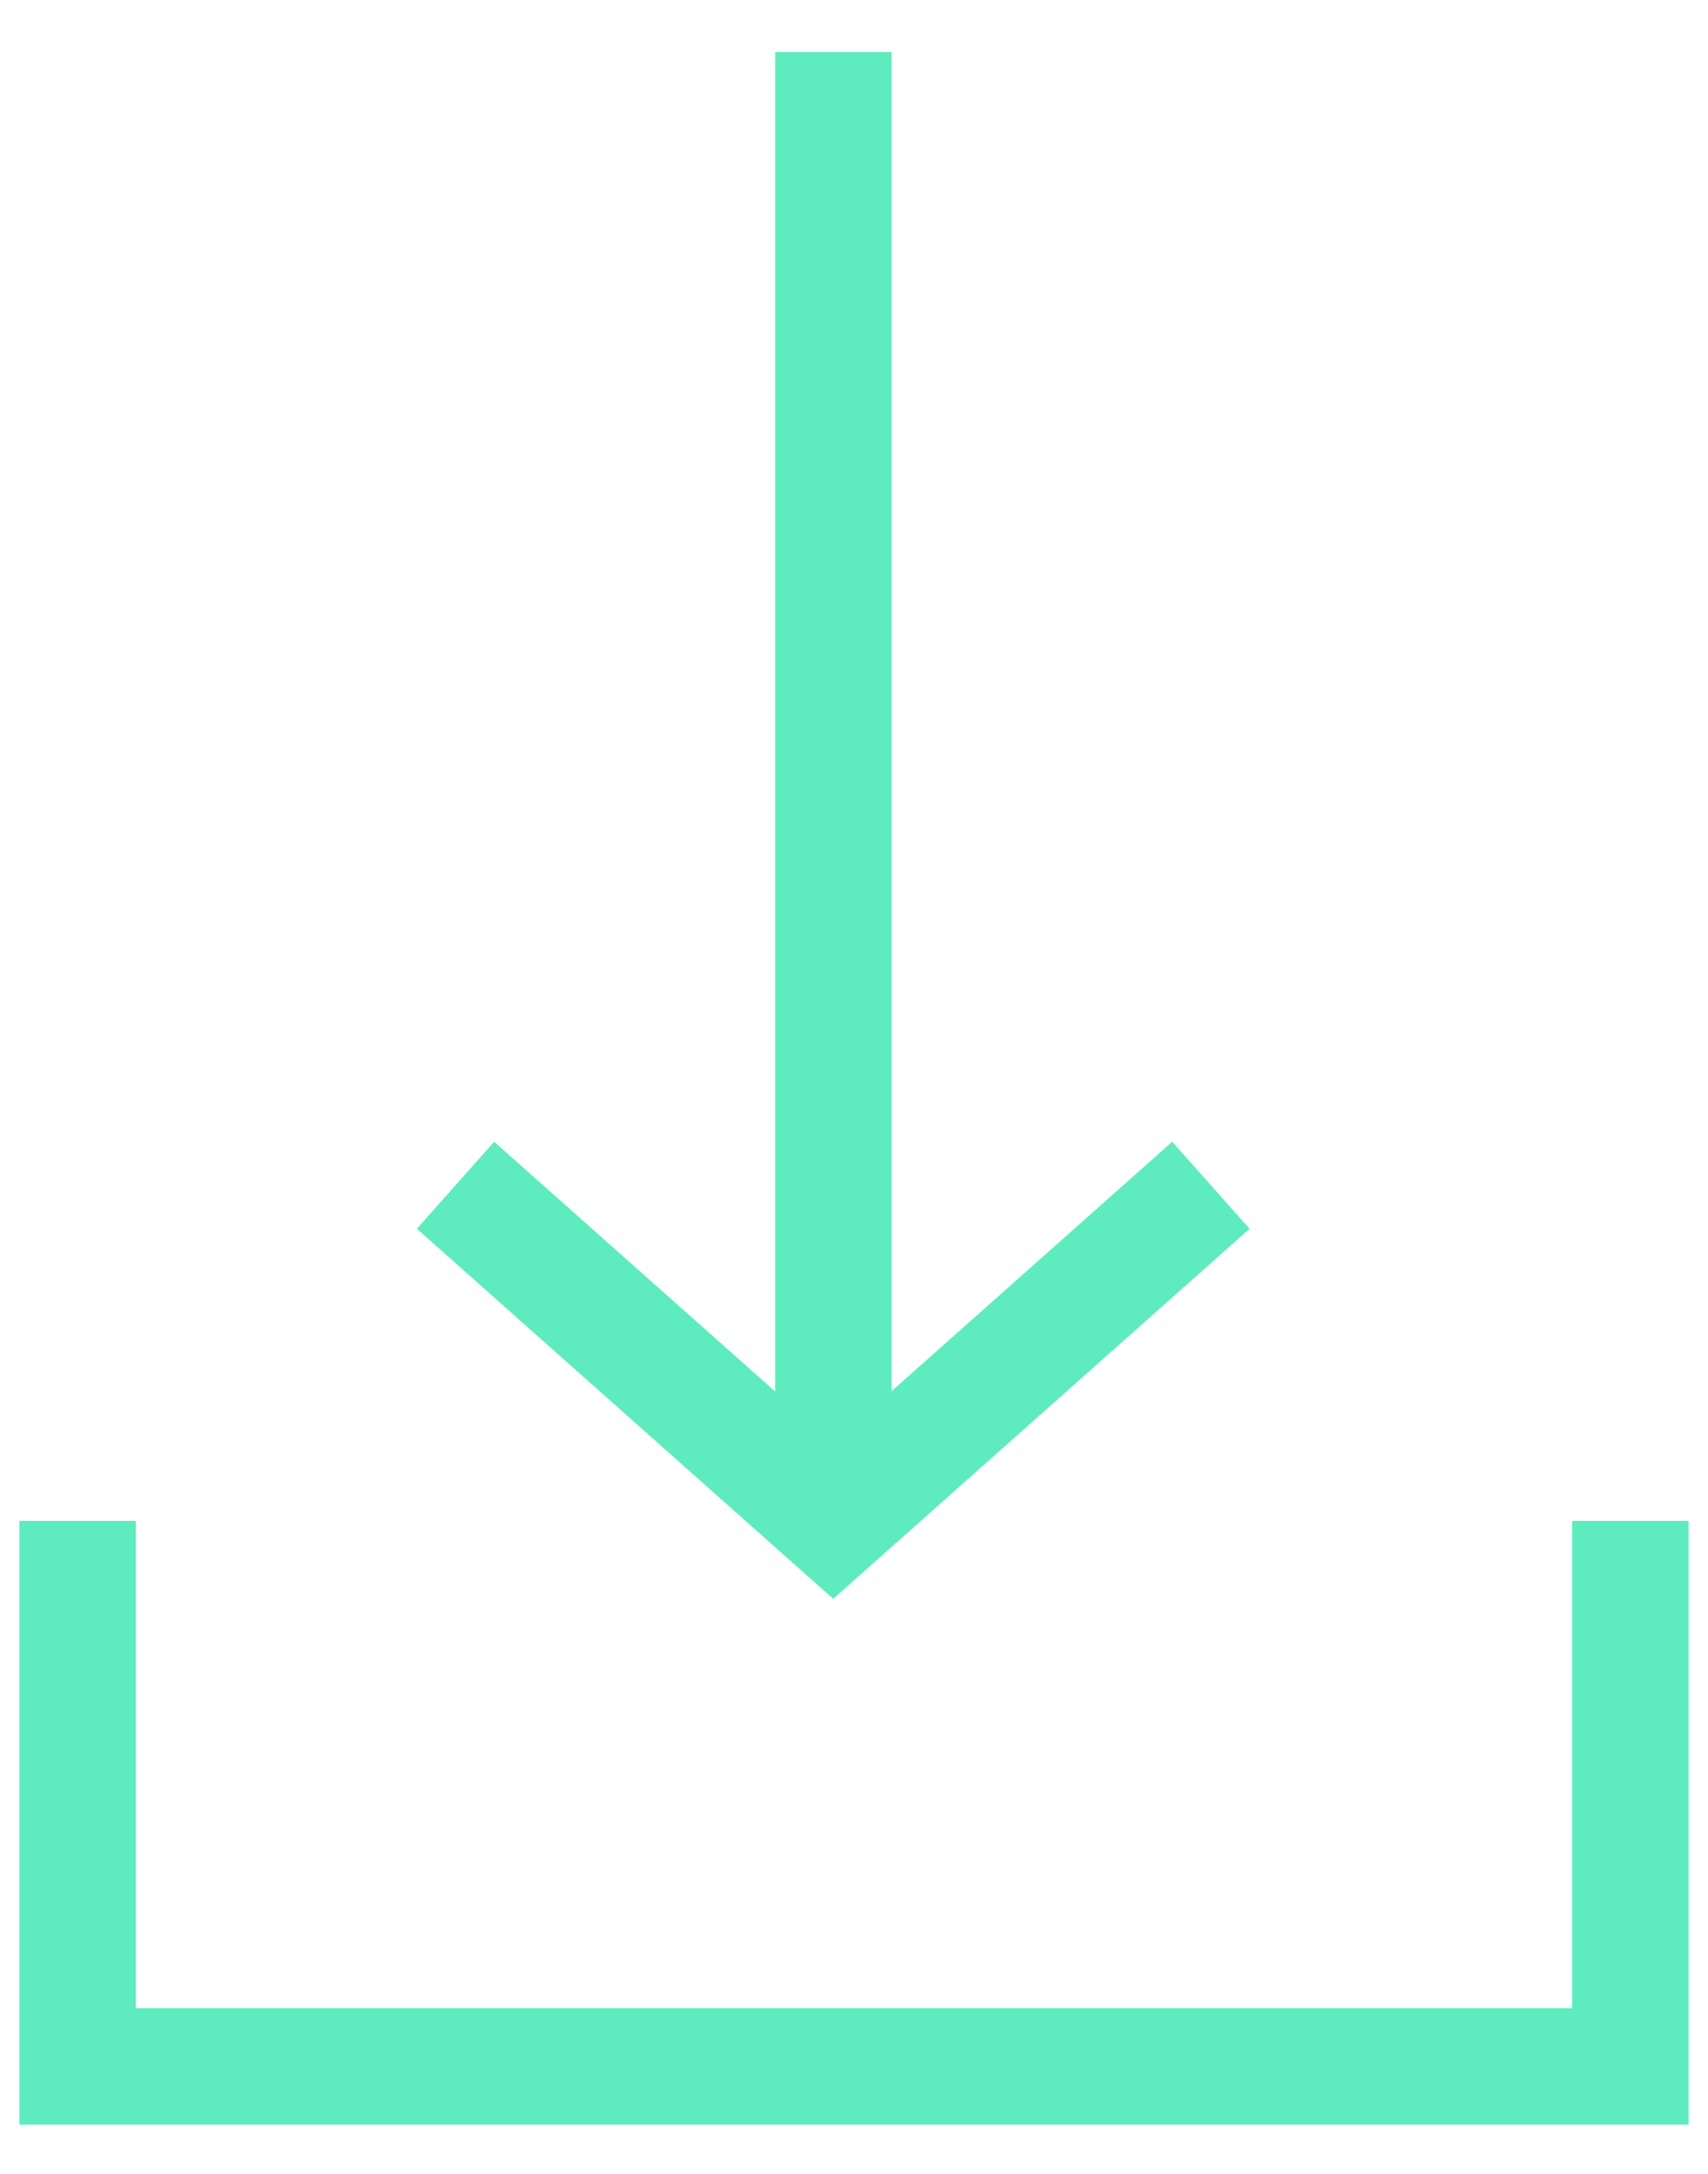 <svg width="22" height="28" viewBox="0 0 22 28" fill="none" xmlns="http://www.w3.org/2000/svg">
<path d="M21 19.589V26.616H1V19.589" stroke="#5EECBF" stroke-width="1.5"/>
<path d="M10.734 0.67V19.048" stroke="#5EECBF" stroke-width="1.5"/>
<path d="M5.867 15.266L10.732 19.59L15.597 15.266" stroke="#5EECBF" stroke-width="1.5"/>
</svg>
